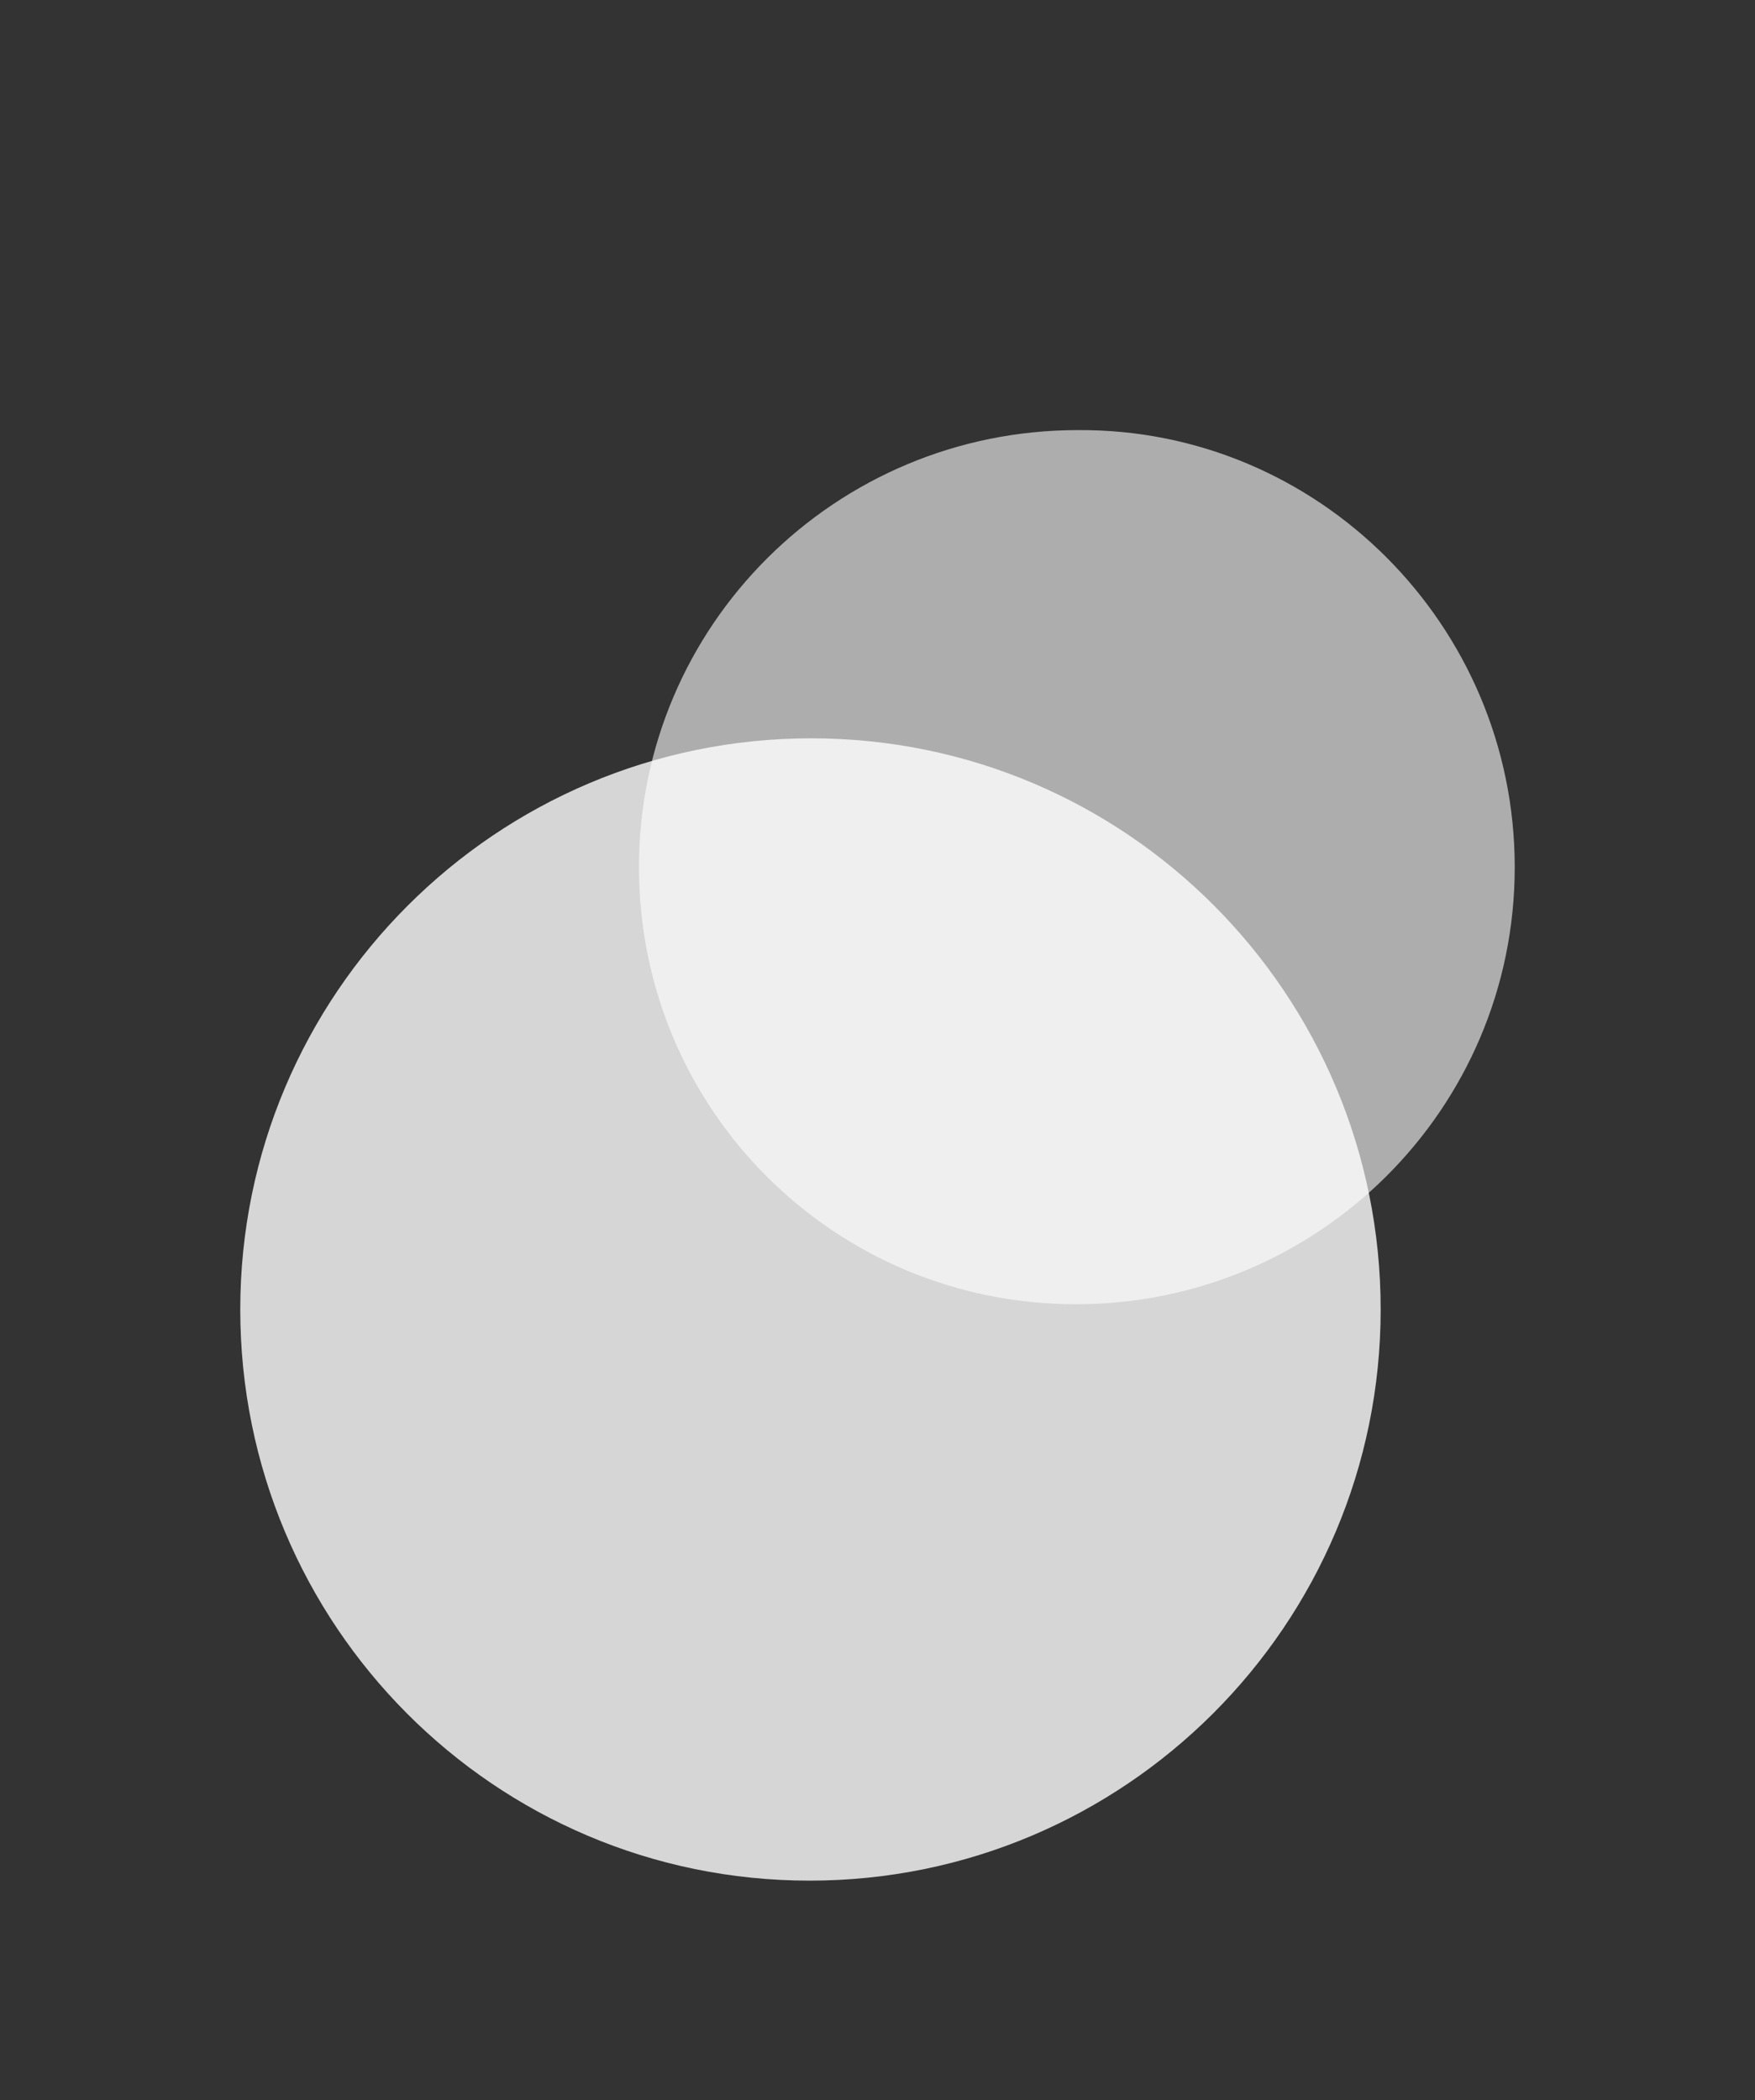 <svg xmlns="http://www.w3.org/2000/svg" xmlns:xlink="http://www.w3.org/1999/xlink" id="Layer_1" x="0px" y="0px" viewBox="0 0 100.8 120.6" style="enable-background:new 0 0 100.8 120.6;" xml:space="preserve"><rect x="0" y="0" width="100.8" height="120.6" fill="#333333" stroke="none"/><style type="text/css">	.st0{opacity:0.8;fill:#FFFFFF;enable-background:new    ;}	.st1{opacity:0.6;fill:#FFFFFF;enable-background:new    ;}</style><path class="st0" d="M79.3,75.2c0,18.1-14.7,32.8-32.8,32.8S13.8,93.3,13.8,75.2s14.7-32.8,32.8-32.8C64.7,42.4,79.3,57.1,79.3,75.2 "></path><path class="st1" d="M87,49.8c0,13.9-11.3,25.1-25.2,25.1S36.7,63.7,36.7,49.8s11.3-25.1,25.2-25.1C75.7,24.6,87,35.9,87,49.8"></path></svg>